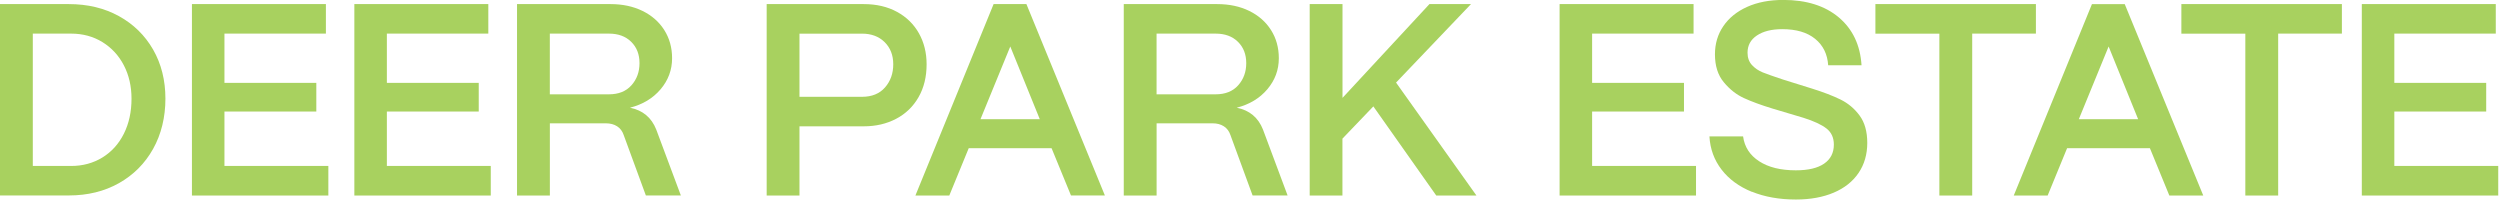 <svg width="1279" height="103" viewBox="0 0 1279 103" fill="none" xmlns="http://www.w3.org/2000/svg">
<g clip-path="url(#clip0_894_545)">
<path d="M0 100.025V2.096H35.251C44.855 2.096 53.387 4.142 60.847 8.251C68.306 12.361 74.132 18.071 78.34 25.381C82.532 32.709 84.628 41.076 84.628 50.483C84.628 59.889 82.532 68.653 78.34 76.145C74.148 83.654 68.306 89.496 60.847 93.704C53.387 97.896 44.855 99.992 35.251 99.992H0V100.025ZM36.373 84.908C42.347 84.908 47.677 83.456 52.397 80.568C57.101 77.68 60.764 73.62 63.372 68.405C65.979 63.19 67.283 57.216 67.283 50.499C67.283 44.162 65.979 38.468 63.372 33.435C60.764 28.402 57.101 24.441 52.397 21.536C47.694 18.648 42.347 17.196 36.373 17.196H16.784V84.908H36.373Z" fill="#A8D15F"/>
<path d="M168.001 100.025H98.193V2.096H166.73V17.196H114.828V42.38H161.829V57.067H114.828V84.908H167.985V100.008L168.001 100.025Z" fill="#A8D15F"/>
<path d="M251.094 100.025H181.286V2.096H249.823V17.196H197.921V42.38H244.922V57.067H197.921V84.908H251.078V100.008L251.094 100.025Z" fill="#A8D15F"/>
<path d="M264.511 100.025V2.096H312.353C318.509 2.096 323.972 3.267 328.724 5.594C333.477 7.921 337.19 11.189 339.847 15.381C342.504 19.572 343.841 24.375 343.841 29.788C343.841 35.762 341.877 41.043 337.966 45.664C334.055 50.285 328.823 53.437 322.305 55.103C328.823 56.407 333.312 60.137 335.738 66.293L348.33 100.008H330.424L319.087 69.098C318.427 67.134 317.321 65.649 315.737 64.626C314.152 63.603 312.238 63.091 309.993 63.091H281.311V100.025H264.527H264.511ZM311.512 48.255C316.446 48.255 320.308 46.72 323.047 43.634C325.803 40.548 327.173 36.785 327.173 32.296C327.173 27.808 325.754 24.177 322.915 21.388C320.077 18.582 316.265 17.196 311.512 17.196H281.295V48.255H311.512Z" fill="#A8D15F"/>
<path d="M392.228 100.025V2.096H441.886C448.405 2.096 454.098 3.432 458.95 6.089C463.802 8.746 467.532 12.41 470.139 17.064C472.747 21.734 474.051 26.999 474.051 32.874C474.051 39.31 472.681 44.921 469.925 49.724C467.169 54.526 463.357 58.206 458.455 60.781C453.554 63.355 448.042 64.626 441.886 64.626H409.012V100.025H392.228ZM441.044 49.526C446.078 49.526 449.989 47.925 452.795 44.707C455.6 41.489 456.986 37.544 456.986 32.89C456.986 28.237 455.518 24.457 452.58 21.553C449.643 18.665 445.797 17.212 441.044 17.212H409.012V49.526H441.044Z" fill="#A8D15F"/>
<path d="M485.669 100.025H468.324L508.327 2.096H525.111L565.263 100.008H547.918L537.983 75.815H495.603L485.669 100.008V100.025ZM516.859 23.781L501.611 60.995H531.96L516.859 23.781Z" fill="#A8D15F"/>
<path d="M574.917 100.025V2.096H622.76C628.915 2.096 634.378 3.267 639.131 5.594C643.884 7.921 647.597 11.189 650.254 15.381C652.911 19.572 654.247 24.375 654.247 29.788C654.247 35.762 652.284 41.043 648.372 45.664C644.461 50.285 639.23 53.437 632.711 55.103C639.23 56.407 643.719 60.137 646.144 66.293L658.736 100.008H640.83L629.493 69.098C628.833 67.134 627.727 65.649 626.143 64.626C624.558 63.603 622.644 63.091 620.4 63.091H591.717V100.025H574.934H574.917ZM621.918 48.255C626.852 48.255 630.714 46.72 633.454 43.634C636.21 40.548 637.579 36.785 637.579 32.296C637.579 27.808 636.16 24.177 633.322 21.388C630.483 18.582 626.671 17.196 621.918 17.196H591.701V48.255H621.918Z" fill="#A8D15F"/>
<path d="M686.825 100.025H670.041V2.096H686.825V50.07L731.3 2.096H752.556L714.22 42.248L755.345 100.025H734.783L702.602 54.427L686.792 70.93V100.025H686.825Z" fill="#A8D15F"/>
<path d="M867.698 100.025H797.89V2.096H866.427V17.196H814.525V42.38H861.526V57.067H814.525V84.908H867.682V100.008L867.698 100.025Z" fill="#A8D15F"/>
<path d="M896.232 98.127C889.697 95.471 884.548 91.691 880.769 86.79C876.989 81.888 874.91 76.228 874.547 69.792H891.76C892.502 75.205 895.258 79.446 900.011 82.516C904.764 85.602 911.019 87.136 918.759 87.136C925.096 87.136 929.931 85.998 933.232 83.704C936.549 81.426 938.199 78.175 938.199 73.984C938.199 70.435 936.945 67.696 934.42 65.732C931.895 63.768 927.984 61.953 922.67 60.27L906.728 55.517C900.952 53.751 896.116 51.968 892.255 50.203C888.376 48.437 884.927 45.73 881.907 42.083C878.871 38.452 877.369 33.683 877.369 27.808C877.369 22.395 878.788 17.593 881.643 13.401C884.482 9.209 888.541 5.908 893.806 3.532C899.07 1.156 905.259 -0.033 912.339 -0.033C924.188 -0.033 933.644 2.954 940.741 8.912C947.82 14.886 951.699 23.039 952.359 33.386H935.295C934.915 27.692 932.704 23.204 928.644 19.887C924.584 16.569 918.973 14.919 911.794 14.919C906.381 14.919 902.074 15.992 898.856 18.137C895.638 20.283 894.037 23.22 894.037 26.95C894.037 29.557 894.813 31.686 896.347 33.32C897.882 34.954 899.698 36.191 901.81 37.033C903.906 37.875 907.338 39.08 912.091 40.664L926.911 45.285C932.885 47.15 937.803 49.047 941.665 50.945C945.527 52.86 948.778 55.583 951.385 59.131C953.993 62.679 955.296 67.333 955.296 73.125C955.296 78.918 953.811 84.133 950.824 88.506C947.837 92.896 943.596 96.246 938.1 98.573C932.605 100.9 926.168 102.072 918.792 102.072C910.309 102.072 902.8 100.735 896.265 98.078L896.232 98.127Z" fill="#A8D15F"/>
<path d="M1008.96 100.025H992.181V17.212H959.455V2.096H1041.57V17.196H1008.98V100.008L1008.96 100.025Z" fill="#A8D15F"/>
<path d="M1047.58 100.025H1030.24L1070.24 2.112H1087.02L1127.18 100.025H1109.83L1099.9 75.832H1057.52L1047.58 100.025ZM1078.77 23.781L1063.52 60.995H1093.87L1078.77 23.781Z" fill="#A8D15F"/>
<path d="M1165.5 100.025H1148.71V17.212H1115.99V2.096H1198.11V17.196H1165.51V100.008L1165.5 100.025Z" fill="#A8D15F"/>
<path d="M1278.11 100.025H1208.3V2.096H1276.84V17.196H1224.94V42.38H1271.94V57.067H1224.94V84.908H1278.1V100.008L1278.11 100.025Z" fill="#A8D15F"/>
</g>
<defs>
<clipPath id="clip0_894_545">
<rect width="1278.11" height="102.121" fill="white"/>
</clipPath>
</defs>
</svg>
